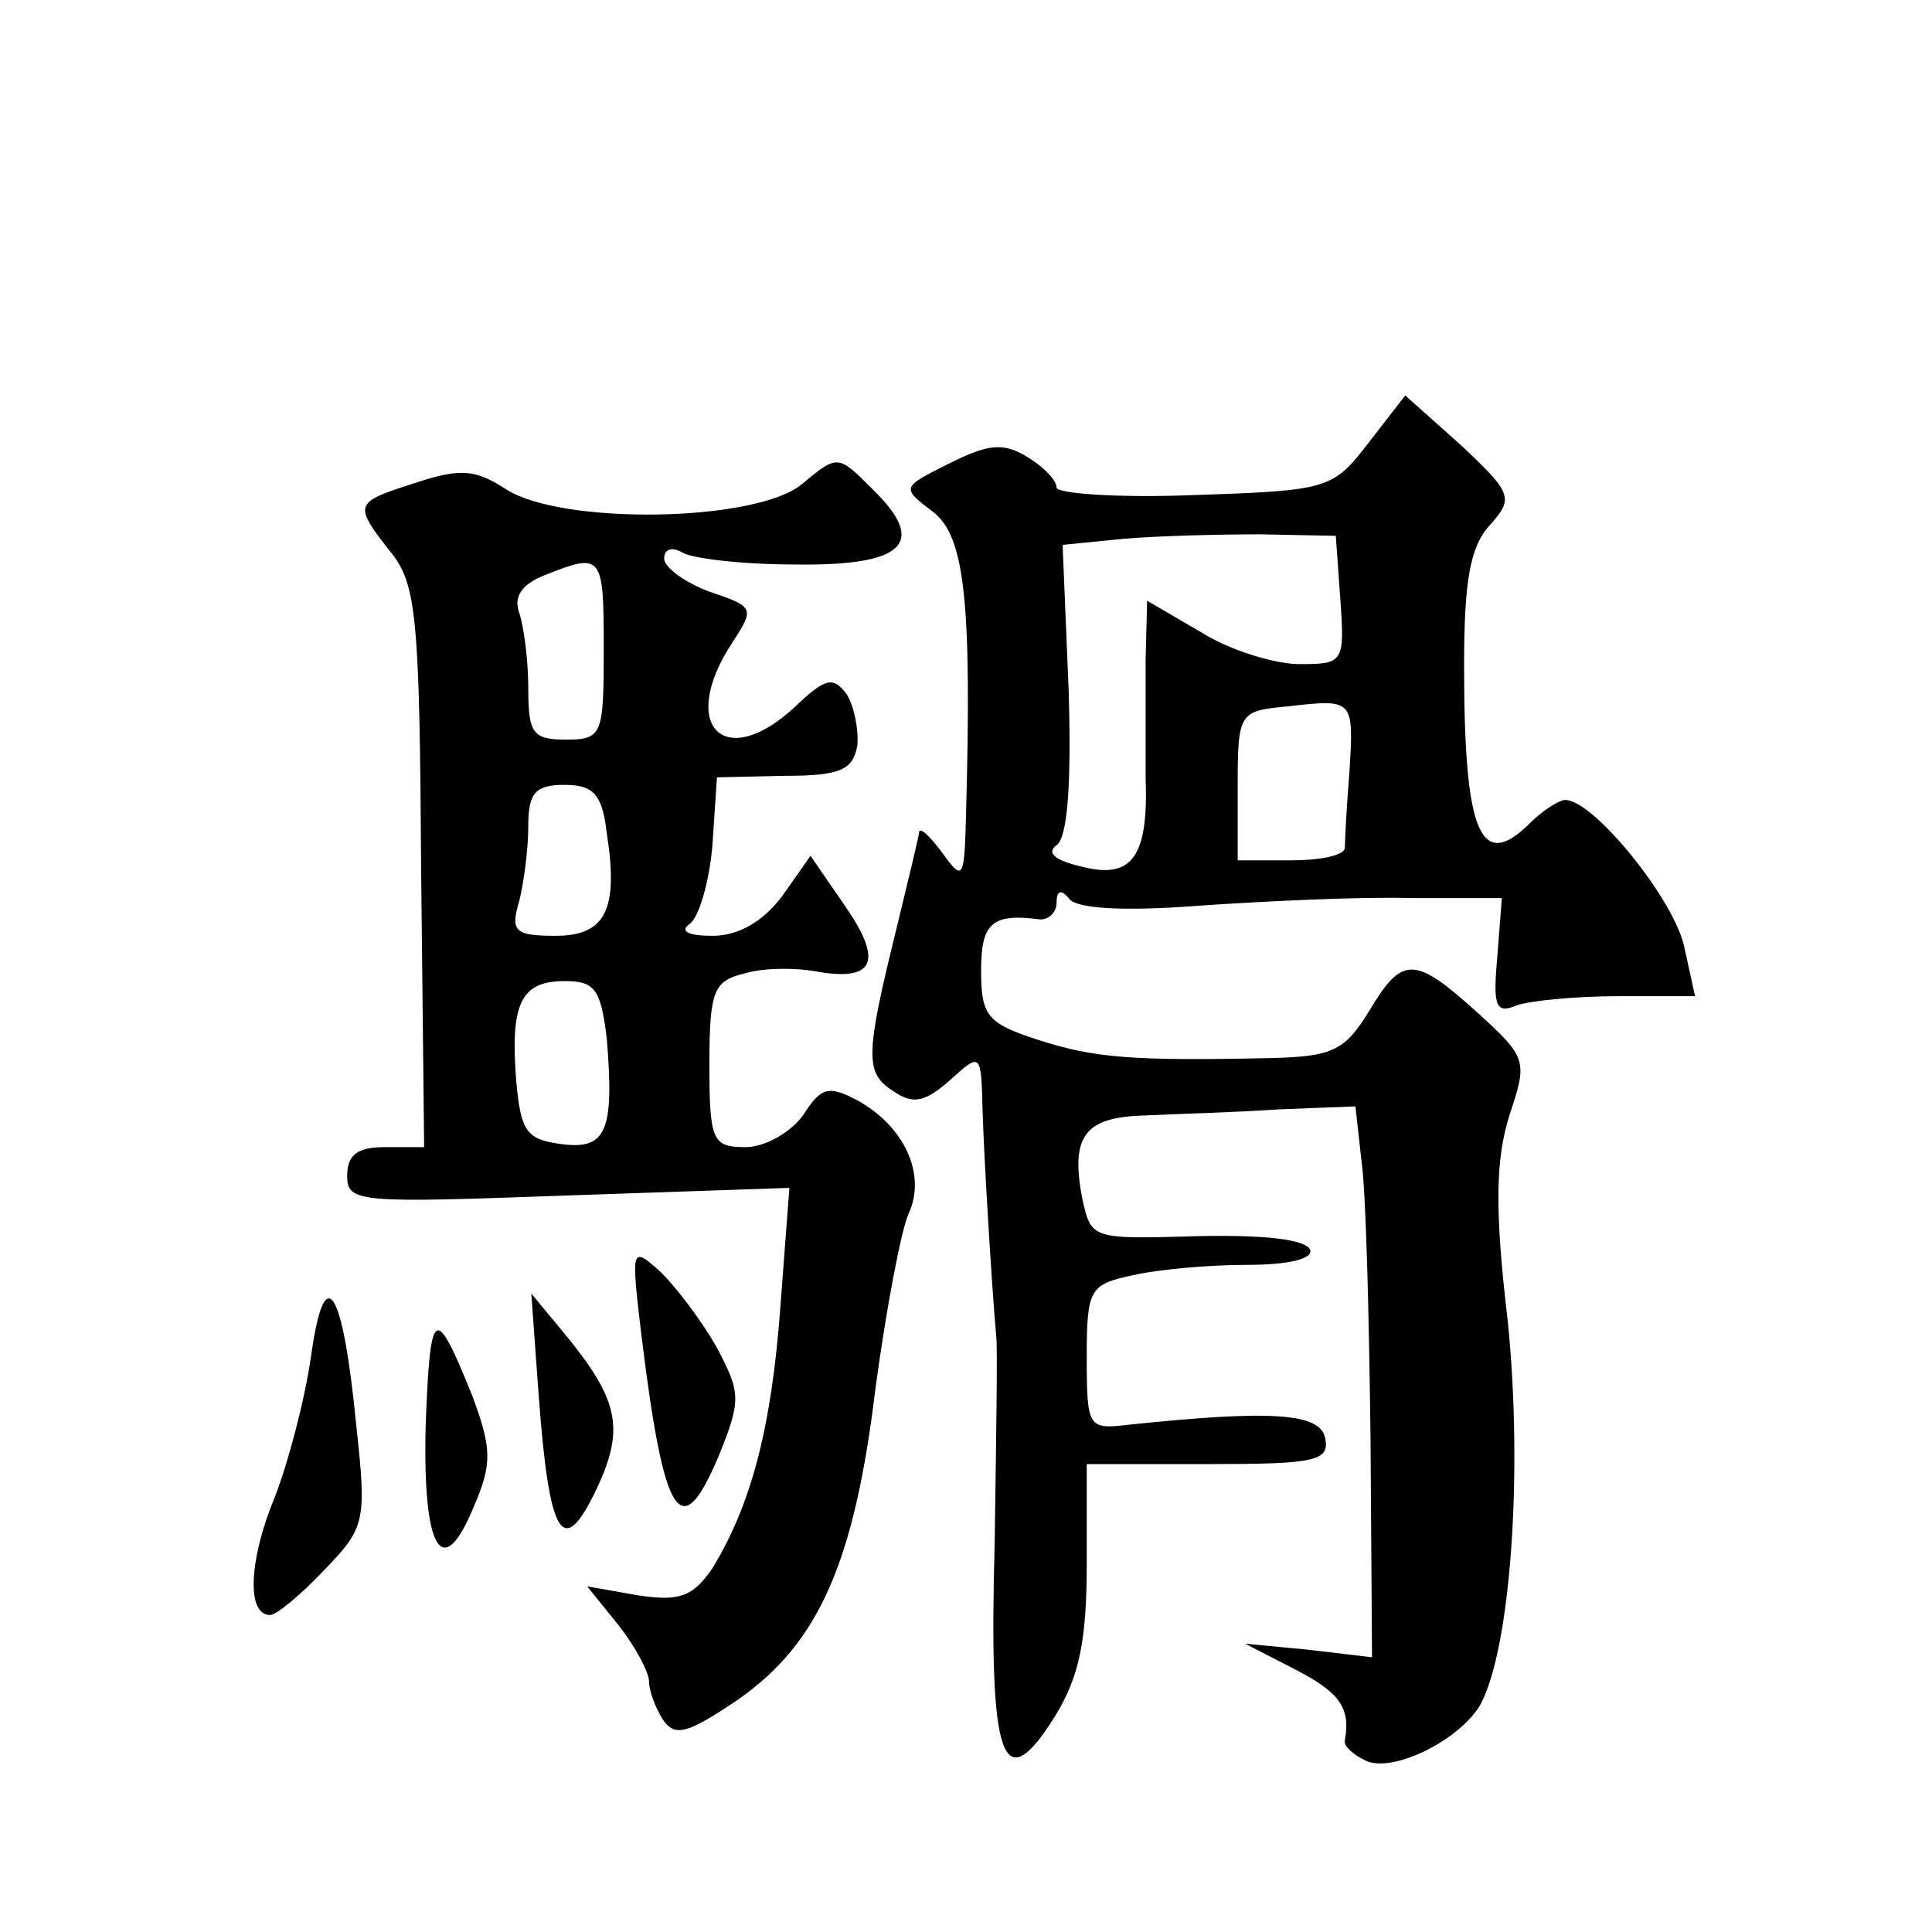 <?xml version="1.0" standalone="no"?>
<!DOCTYPE svg PUBLIC "-//W3C//DTD SVG 20010904//EN"
 "http://www.w3.org/TR/2001/REC-SVG-20010904/DTD/svg10.dtd">
<svg version="1.0" xmlns="http://www.w3.org/2000/svg"
 width="128pt" height="128pt" viewBox="0 0 128 128"
 preserveAspectRatio="xMidYMid meet">
<g transform="translate(0,128) scale(0.1,-0.1)"
fill="#0" stroke="none">
<path d="M907 987 c-24 -31 -26 -32 -116 -35 -50 -2 -91 1 -91 5 0 5 -9 14 -19
20 -16 10 -26 9 -52 -4 -32 -16 -32 -16 -11 -32 21 -16 26 -58 22 -201 -1 -42 -2
-44 -15 -26 -8 11 -15 18 -16 15 0 -2 -7 -31 -15 -64 -21 -85 -21 -96 -2 -108 13
-9 21 -7 37 7 21 19 21 19 22 -20 1 -33 6 -115 9 -149 1 -5 0 -67 -1 -137 -4 -145
5 -171 40 -115 16 26 21 50 21 101 l0 66 81 0 c70 0 80 2 77 17 -3 17 -36 19 -131
9 -26 -3 -27 -2 -27 45 0 45 2 48 30 54 17 4 51 7 76 7 28 0 44 4 42 10 -3 7 -31
10 -75 9 -70 -2 -70 -2 -76 25 -8 42 2 54 42 55 20 1 59 2 88 4 l51 2 4 -36 c3
-20 5 -102 6 -183 l1 -146 -42 5 -42 4 33 -17 c29 -15 37 -25 33 -47 -1 -4 6 -10
15 -14 19 -7 62 15 75 38 20 38 28 154 18 253 -9 76 -8 108 1 137 12 36 12 38 -21
68 -42 38 -50 38 -72 1 -16 -26 -24 -30 -65 -31 -91 -2 -117 0 -154 12 -34 11 -38
16 -38 46 0 31 7 38 38 34 6 -1 12 4 12 11 0 8 3 9 8 3 4 -7 36 -9 87 -5 44 3 107
6 140 5 l60 0 -3 -39 c-3 -33 -1 -38 13 -32 9 3 39 6 67 6 l51 0 -7 32 c-6 31 -60
98 -79 98 -4 0 -15 -7 -23 -15 -33 -33 -44 -8 -44 104 0 56 4 79 17 93 16 18 15
21 -19 53 l-37 33 -24 -31z m-19 -104 c3 -42 2 -43 -27 -43 -16 0 -46 9 -65 21
l-36 21 -1 -39 c0 -21 0 -56 0 -78 2 -53 -9 -68 -43 -59 -17 4 -23 9 -16 14 7 5
10 38 8 103 l-4 96 40 4 c23 2 64 3 91 3 l50 -1 3 -42z m6 -115 c-2 -24 -3 -46
-3 -50 -1 -5 -17 -8 -36 -8 l-35 0 0 49 c0 49 1 50 33 53 44 5 44 5 41 -44z M531
959 c-31 -25 -159 -27 -196 -3 -20 13 -30 14 -60 4 -41 -13 -41 -14 -16 -46 17
-21 19 -44 20 -209 l2 -185 -26 0 c-18 0 -25 -5 -25 -19 0 -18 8 -18 147 -13 l146
5 -6 -79 c-6 -82 -20 -132 -45 -173 -13 -19 -22 -22 -49 -18 l-34 6 21 -26 c11
-14 20 -31 20 -37 0 -6 4 -17 9 -25 8 -12 16 -10 50 13 53 37 77 90 91 206 7 52
17 105 22 116 12 26 -3 58 -34 75 -19 10 -24 9 -36 -10 -8 -11 -25 -21 -38 -21
-22 0 -24 4 -24 55 0 49 3 55 23 60 13 4 35 4 50 1 37 -6 42 8 16 45 l-22 32 -19
-27 c-13 -17 -29 -26 -46 -26 -16 0 -22 3 -15 8 6 4 13 28 15 52 l3 45 45 1 c37
0 45 4 48 20 1 10 -2 26 -7 34 -9 12 -14 11 -34 -8 -47 -44 -78 -13 -42 42 15 23
15 24 -15 34 -16 6 -30 16 -30 22 0 6 5 8 12 4 6 -4 40 -8 75 -8 72 -1 88 14 51
50 -23 23 -23 23 -47 3z m-131 -109 c0 -57 -1 -60 -25 -60 -22 0 -25 4 -25 34 0
19 -3 41 -6 50 -4 11 2 19 17 25 38 15 39 14 39 -49z m2 -122 c8 -51 -1 -68 -34
-68 -27 0 -30 3 -24 23 3 12 6 34 6 50 0 22 5 27 24 27 19 0 25 -6 28 -32z m0 -136
c5 -61 0 -74 -30 -70 -23 3 -27 8 -30 42 -4 51 3 66 32 66 20 0 24 -5 28 -38z M425
395 c15 -122 26 -139 51 -80 15 37 15 42 -1 72 -10 18 -27 40 -37 50 -20 18 -20
17 -13 -42z M206 381 c-4 -28 -15 -70 -24 -93 -17 -41 -19 -78 -3 -78 4 0 20 13
36 30 27 28 28 32 21 96 -9 92 -21 110 -30 45z M357 354 c7 -93 16 -107 38 -61
19 40 15 59 -19 101 l-24 29 5 -69z M282 335 c-2 -82 11 -104 32 -53 12 28 12 38
-1 73 -25 62 -28 60 -31 -20z"/>
</g>
</svg>
